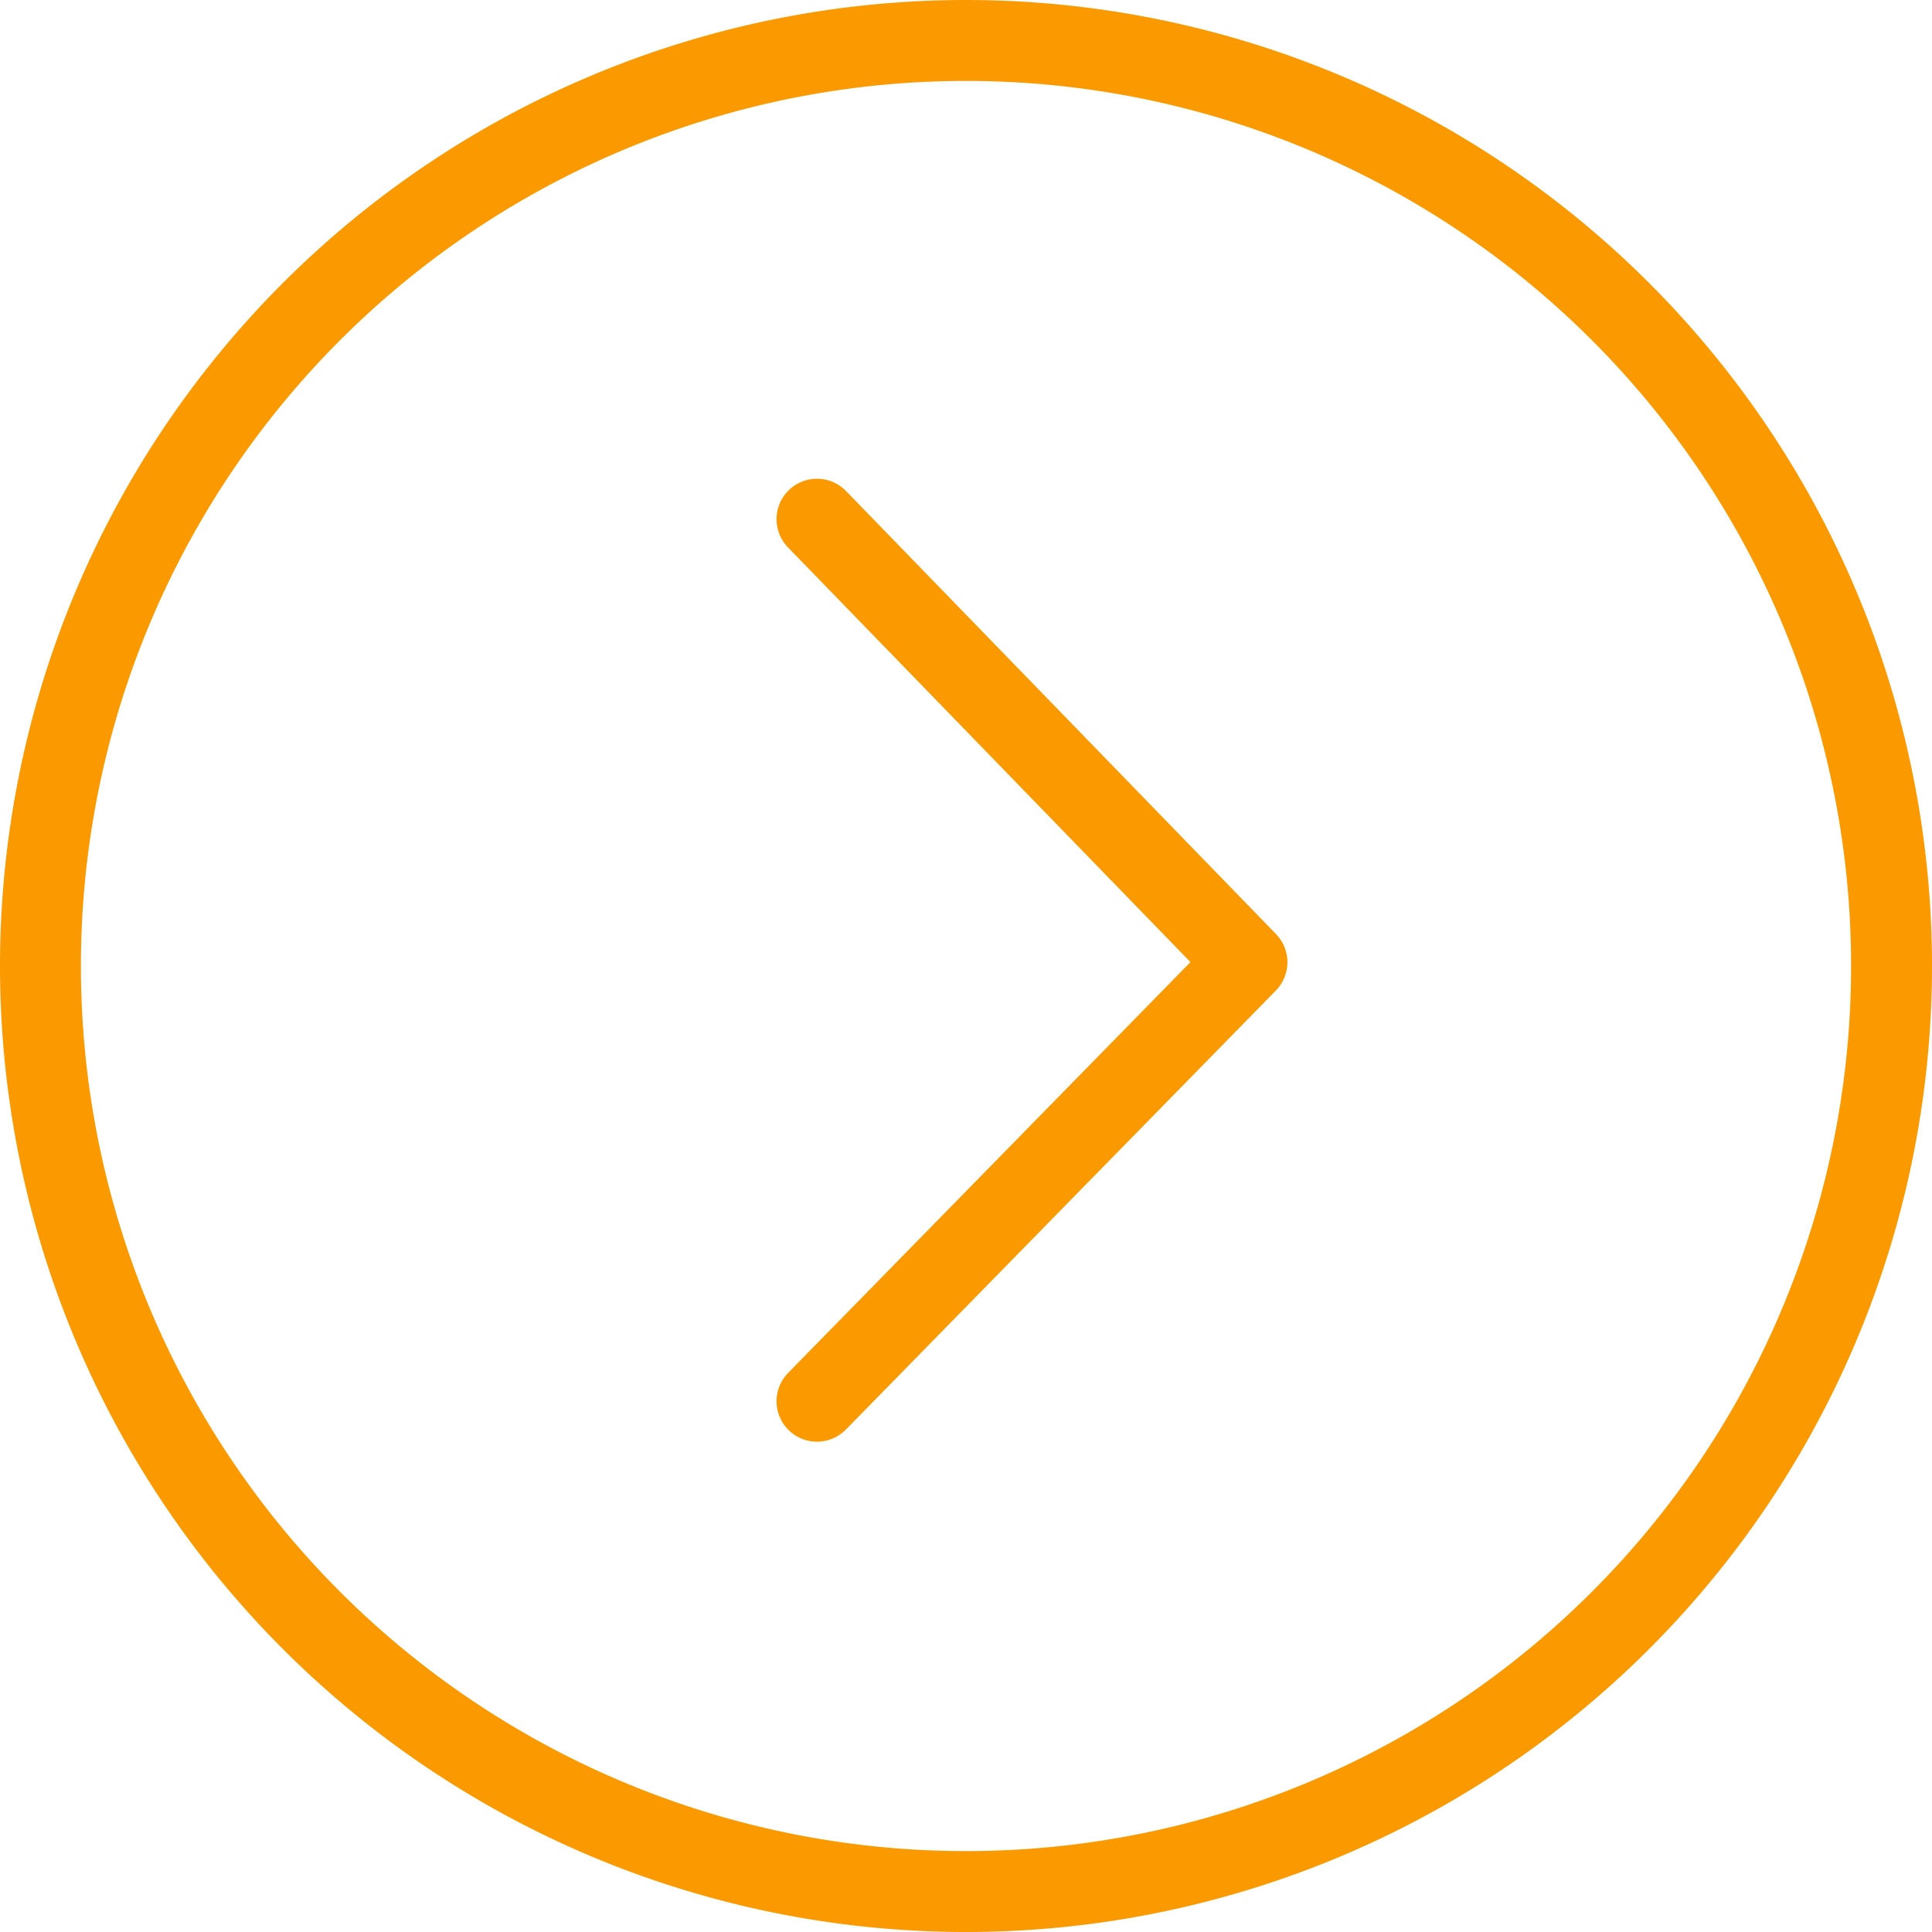 <svg xmlns="http://www.w3.org/2000/svg" viewBox="0 0 76.88 76.88"><defs><style>.cls-1{fill:none;stroke:#fa9a00;stroke-linecap:round;stroke-linejoin:round;stroke-width:3.22px;}</style></defs><g id="图层_2" data-name="图层 2"><g id="图层_1-2" data-name="图层 1"><path class="cls-1" d="M75.27,38.44A36.83,36.83,0,1,1,38.44,1.61,36.83,36.83,0,0,1,75.27,38.44Z"/><polyline class="cls-1" points="32.51 20.66 49.62 38.29 32.51 55.76"/></g></g></svg>